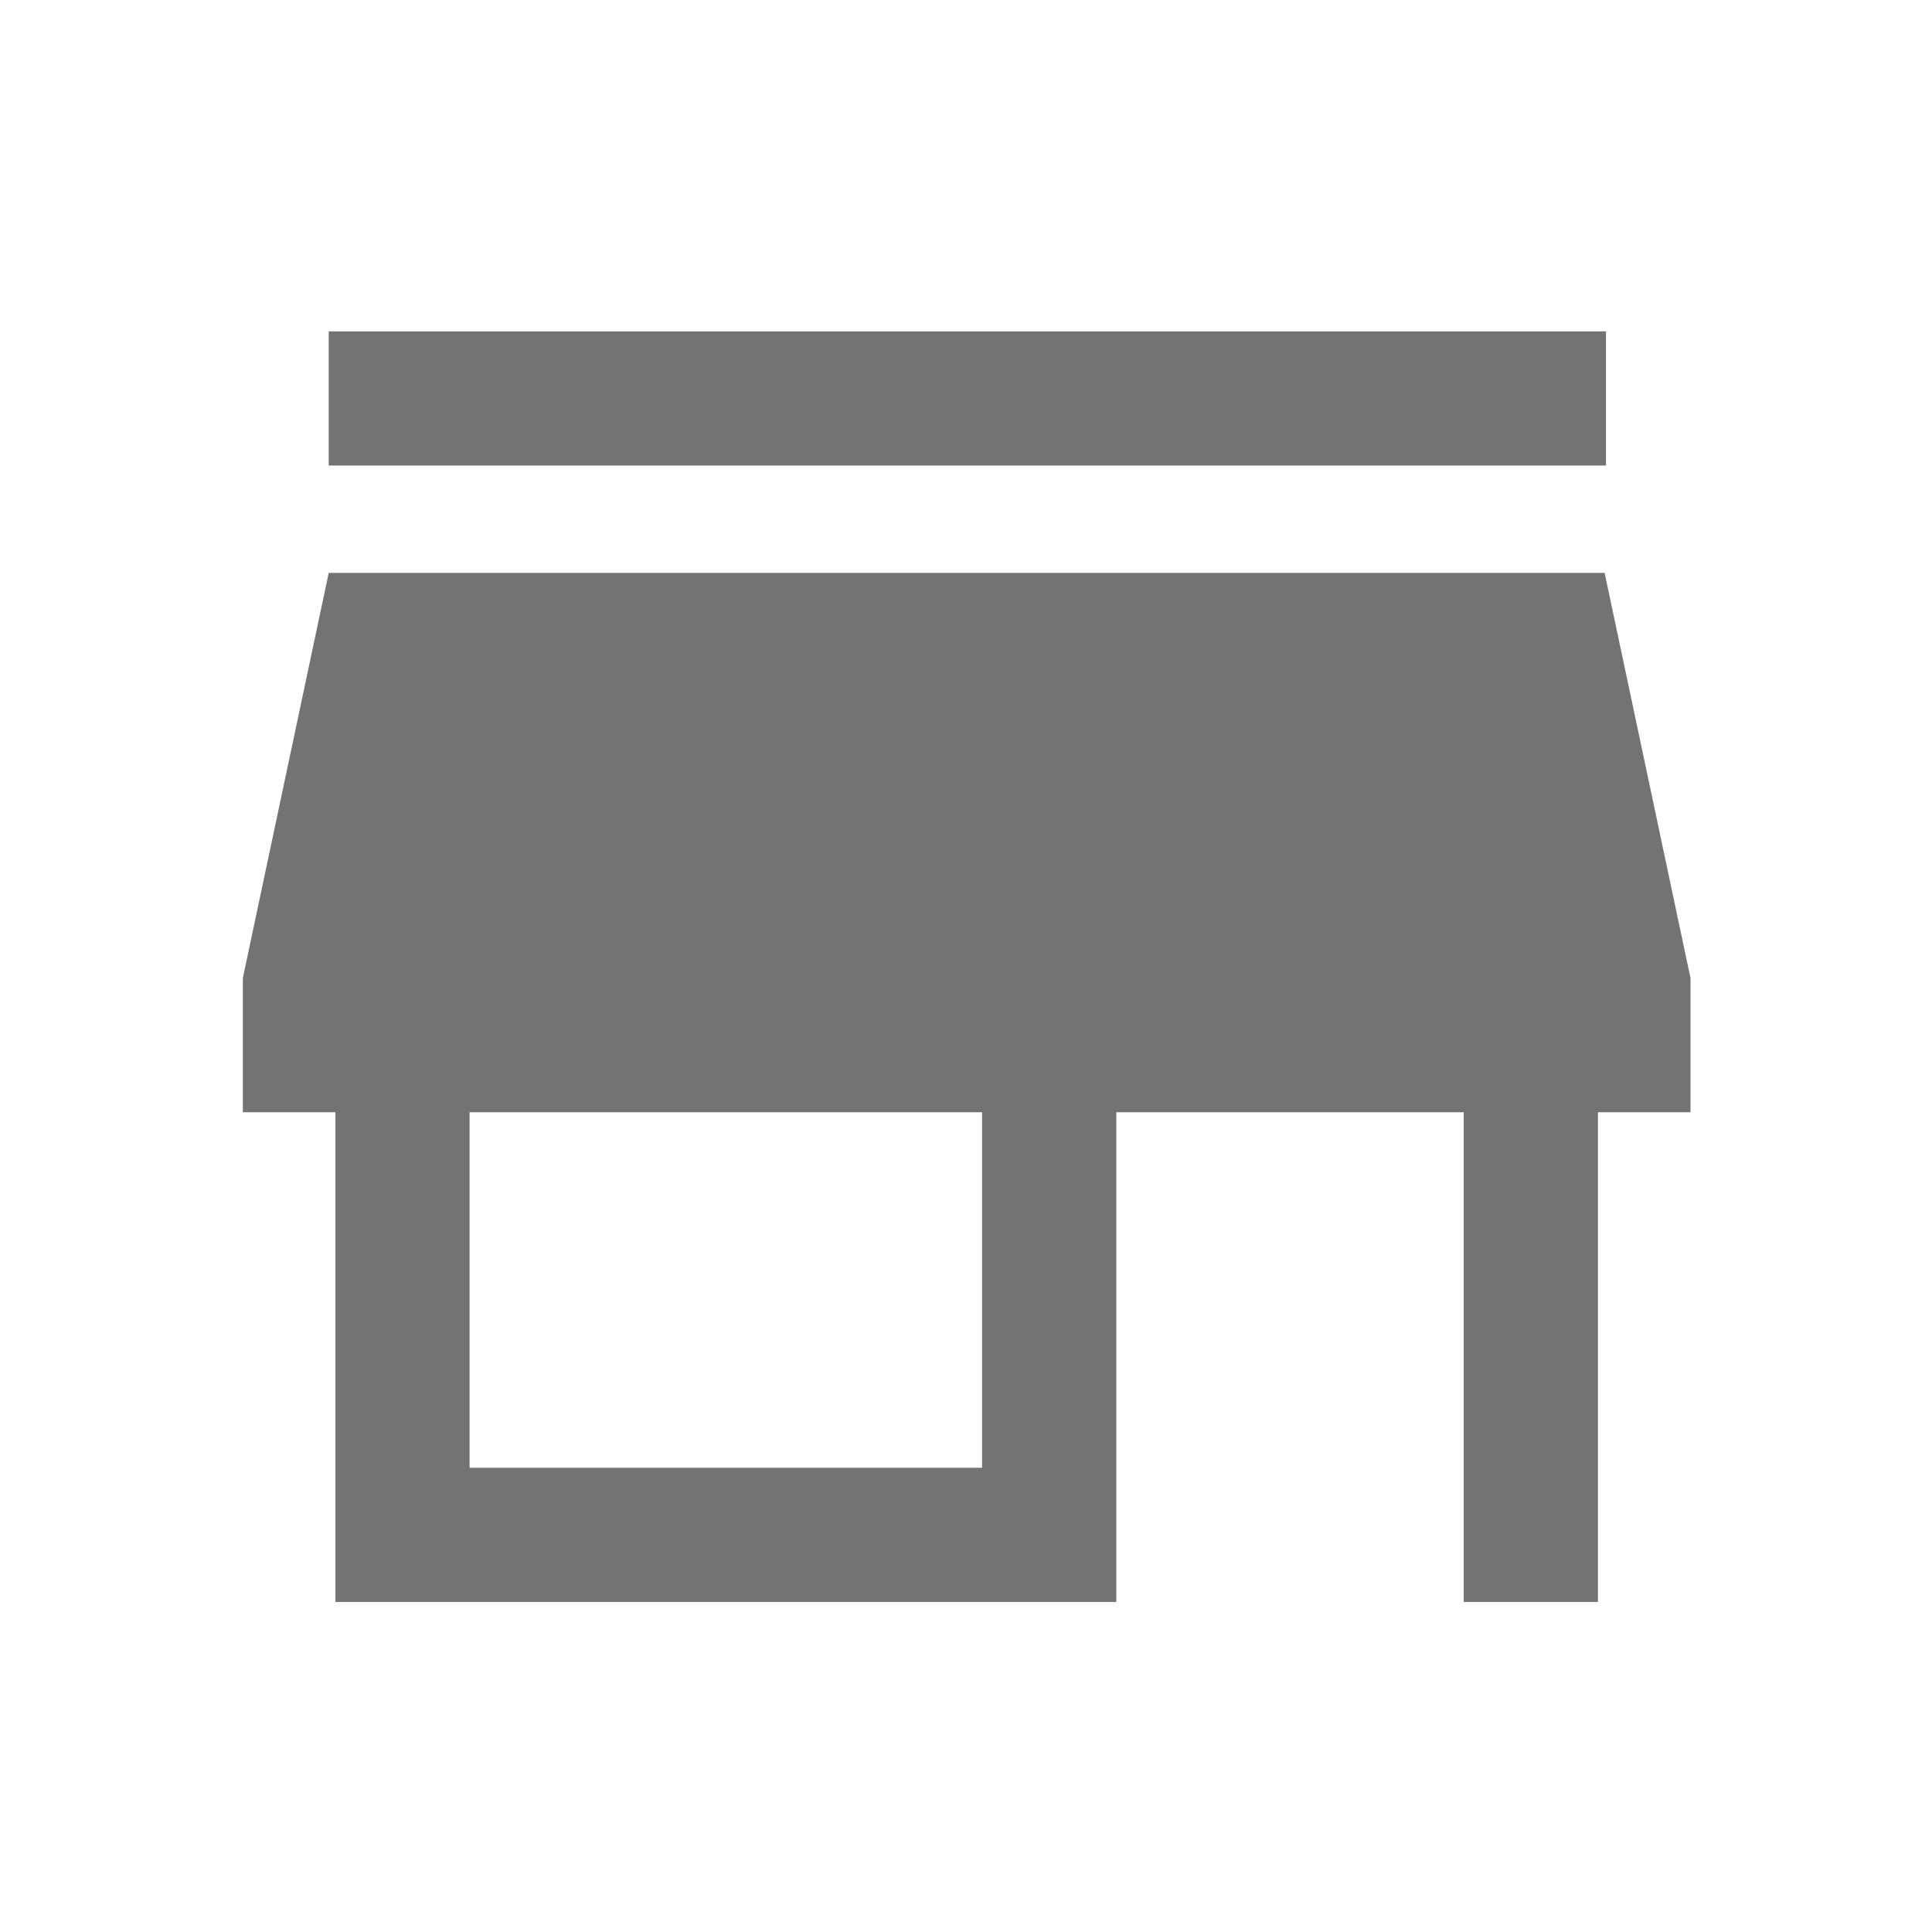 <svg xmlns="http://www.w3.org/2000/svg" height="40px" viewBox="0 -960 960 960" width="40px" fill="#737373"><path d="M163.33-728.67v-66.66H798v66.66H163.33ZM166.67-164v-243.33h-46V-474l42.66-201.33h634L840-474v66.67h-46V-164h-66.67v-243.33H554.67V-164h-388Zm66.66-66.67H488v-176.66H233.33v176.66Z"/></svg>